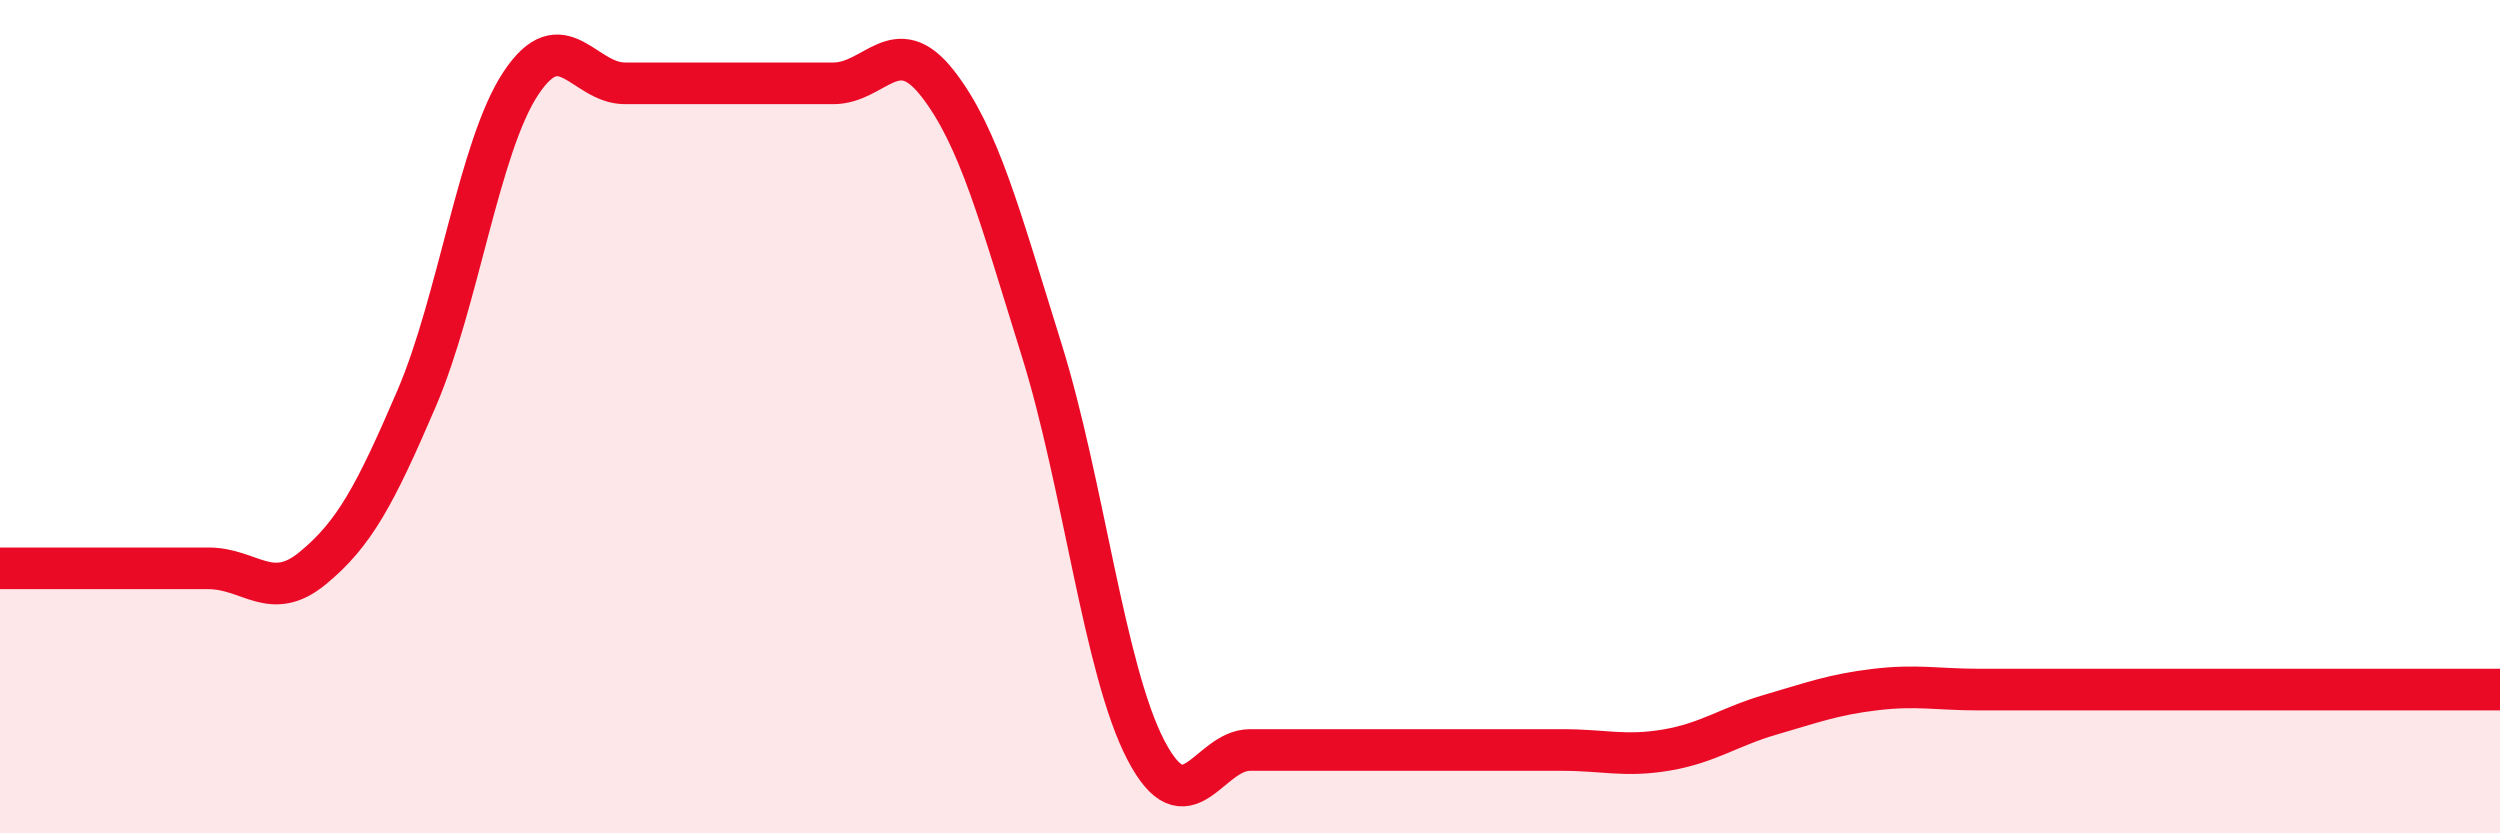 
    <svg width="60" height="20" viewBox="0 0 60 20" xmlns="http://www.w3.org/2000/svg">
      <path
        d="M 0,13.64 C 0.5,13.64 1.5,13.64 2.5,13.64 C 3.5,13.64 4,13.64 5,13.64 C 6,13.64 6.5,14.46 7.5,13.64 C 8.5,12.82 9,11.89 10,9.56 C 11,7.23 11.5,3.51 12.5,2 C 13.5,0.49 14,2 15,2 C 16,2 16.5,2 17.5,2 C 18.5,2 19,2 20,2 C 21,2 21.5,0.72 22.5,2 C 23.5,3.28 24,5.2 25,8.4 C 26,11.6 26.5,16.08 27.5,18 C 28.5,19.92 29,18 30,18 C 31,18 31.5,18 32.5,18 C 33.5,18 34,18 35,18 C 36,18 36.5,18 37.5,18 C 38.5,18 39,18.17 40,18 C 41,17.83 41.5,17.44 42.5,17.15 C 43.5,16.86 44,16.67 45,16.55 C 46,16.43 46.5,16.55 47.5,16.55 C 48.5,16.55 49,16.55 50,16.55 C 51,16.55 51.5,16.55 52.5,16.55 C 53.5,16.55 54,16.55 55,16.55 C 56,16.55 56.5,16.55 57.5,16.55 C 58.5,16.55 59.5,16.55 60,16.55L60 20L0 20Z"
        fill="#EB0A25"
        opacity="0.1"
        stroke-linecap="round"
        stroke-linejoin="round"
      />
      <path
        d="M 0,13.64 C 0.5,13.64 1.5,13.64 2.5,13.64 C 3.5,13.64 4,13.64 5,13.64 C 6,13.64 6.5,14.46 7.5,13.64 C 8.5,12.82 9,11.89 10,9.56 C 11,7.23 11.5,3.51 12.5,2 C 13.5,0.49 14,2 15,2 C 16,2 16.5,2 17.5,2 C 18.5,2 19,2 20,2 C 21,2 21.5,0.72 22.5,2 C 23.5,3.28 24,5.2 25,8.4 C 26,11.6 26.5,16.08 27.5,18 C 28.5,19.92 29,18 30,18 C 31,18 31.5,18 32.5,18 C 33.5,18 34,18 35,18 C 36,18 36.5,18 37.5,18 C 38.5,18 39,18.17 40,18 C 41,17.83 41.5,17.44 42.5,17.15 C 43.5,16.86 44,16.67 45,16.55 C 46,16.43 46.5,16.55 47.5,16.55 C 48.5,16.55 49,16.55 50,16.55 C 51,16.55 51.5,16.55 52.5,16.55 C 53.5,16.55 54,16.55 55,16.55 C 56,16.55 56.5,16.55 57.5,16.55 C 58.5,16.55 59.5,16.55 60,16.55"
        stroke="#EB0A25"
        stroke-width="1"
        fill="none"
        stroke-linecap="round"
        stroke-linejoin="round"
      />
    </svg>
  